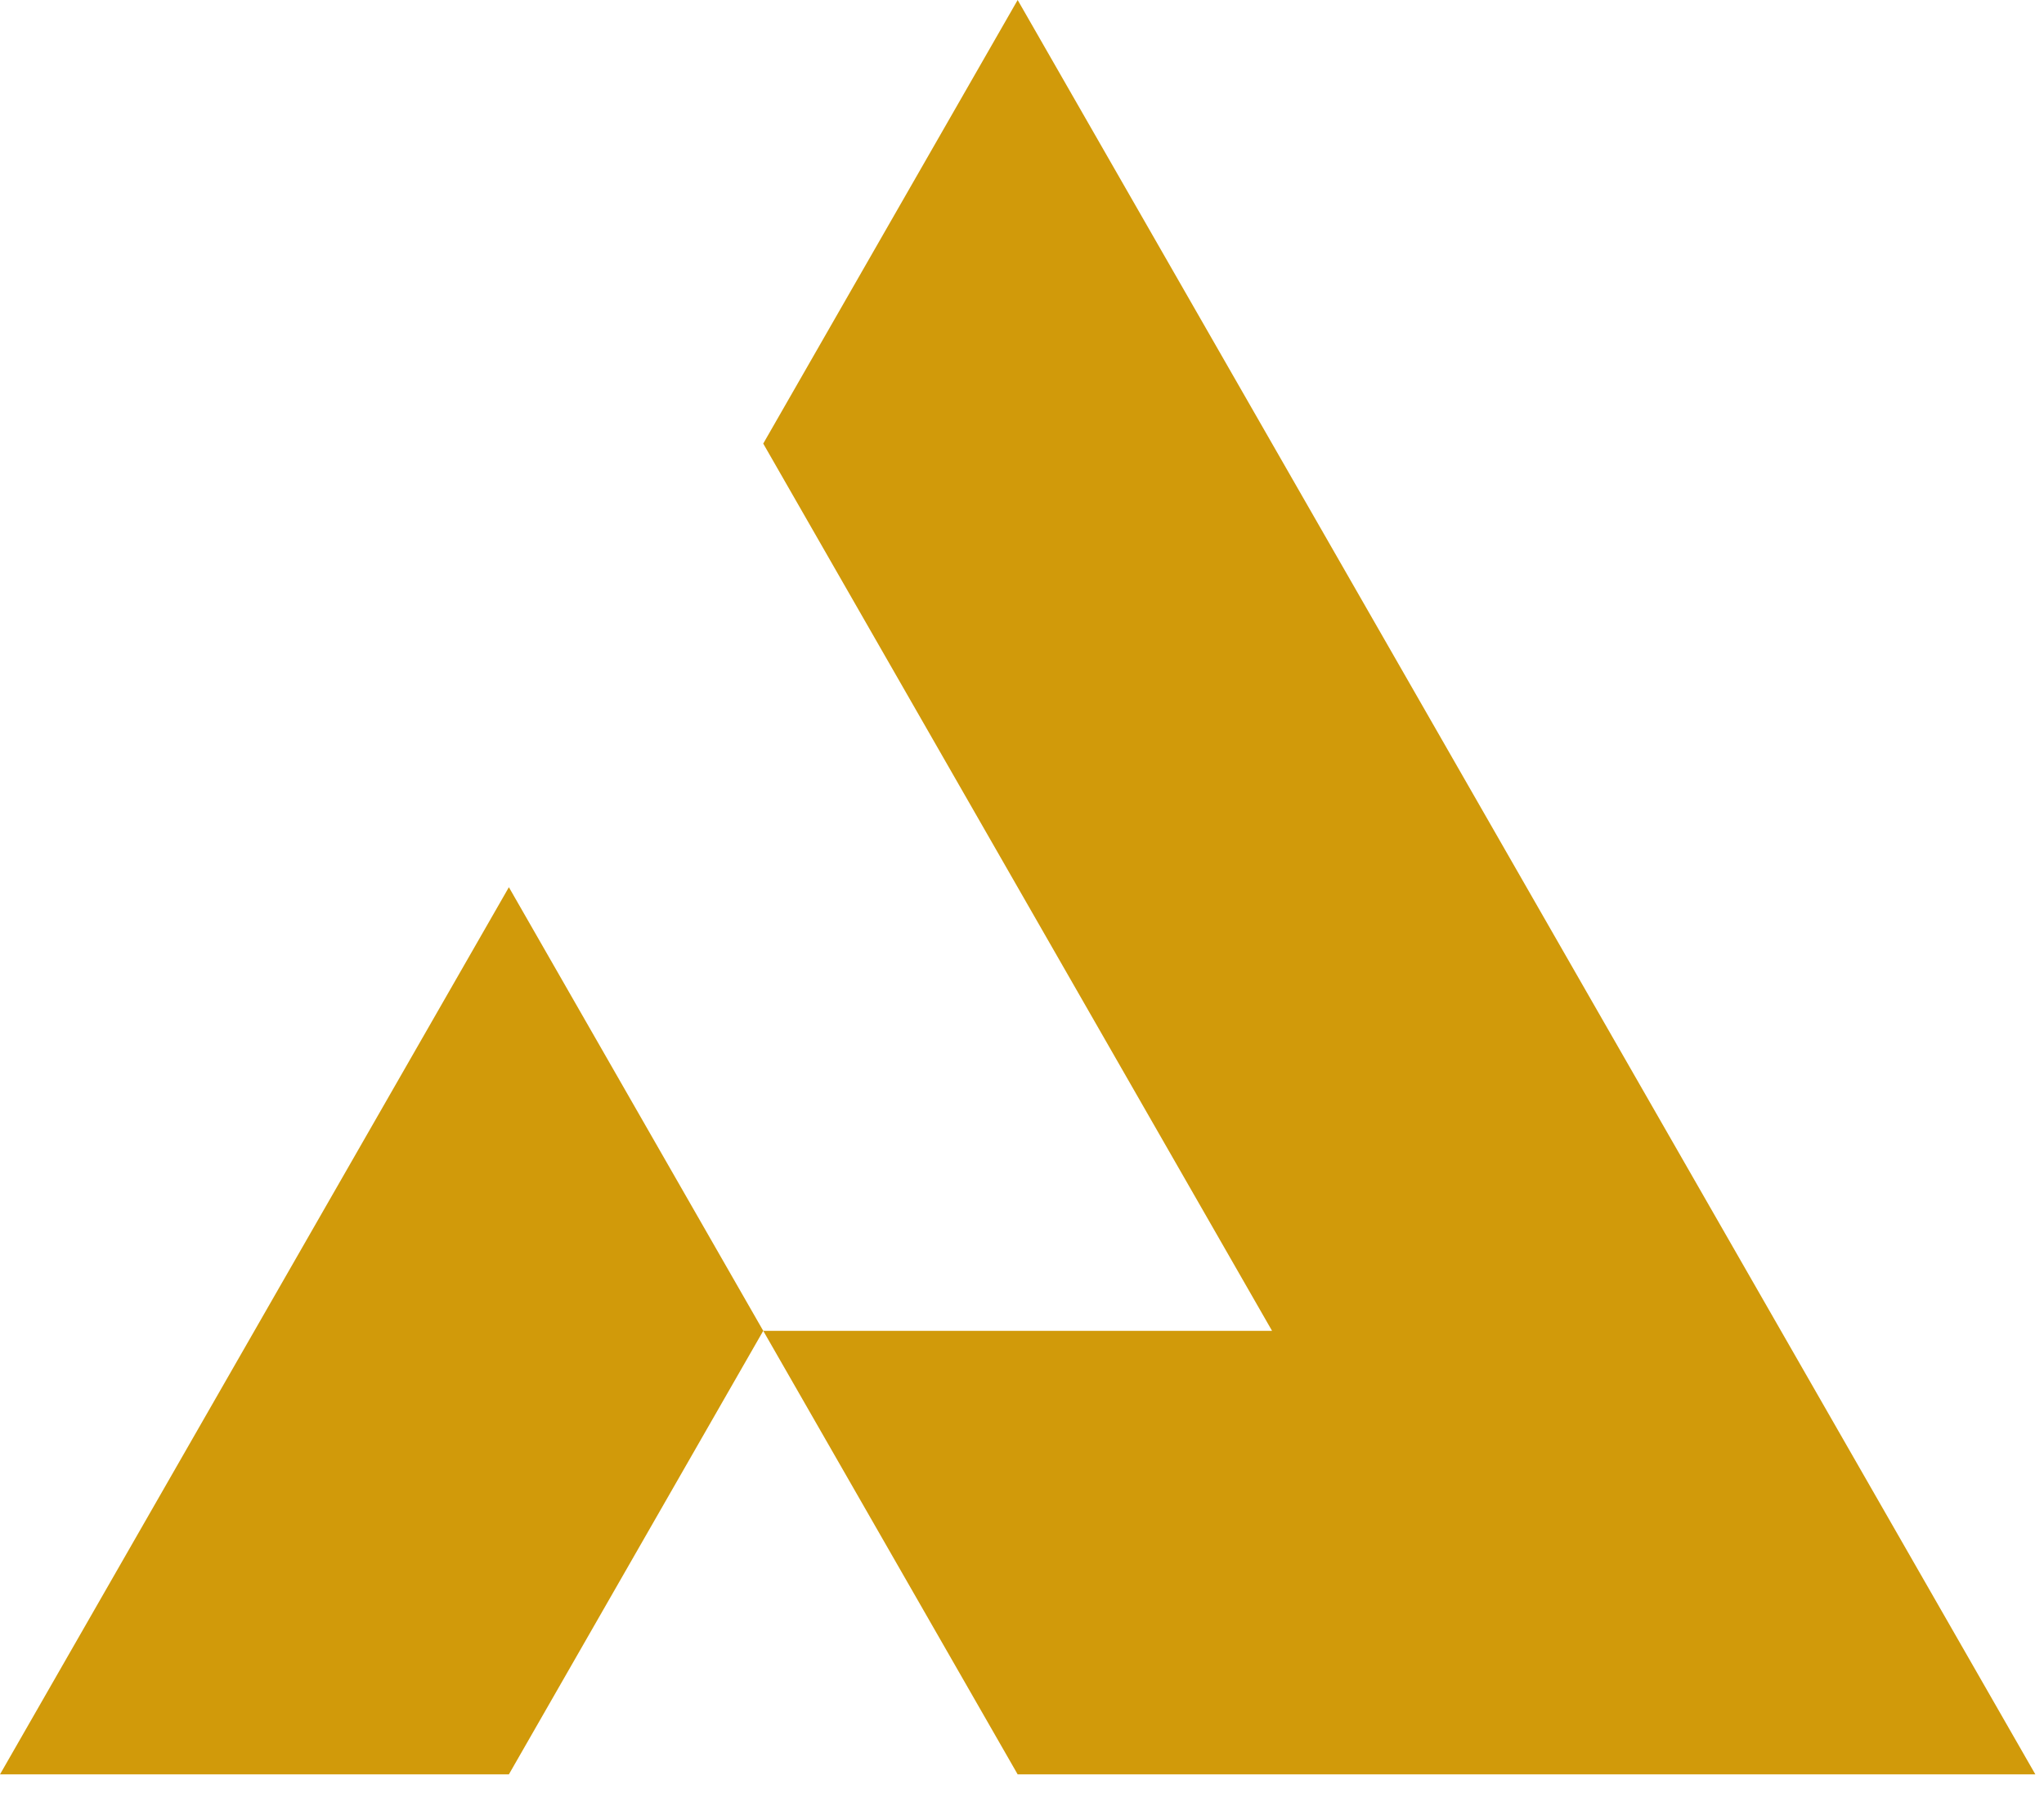 <svg xmlns="http://www.w3.org/2000/svg" width="57" height="50" viewBox="0 0 57 50" fill="none"><path fill-rule="evenodd" clip-rule="evenodd" d="M21.284 37.112L28.379 49.481H56.759L28.379 0L21.284 12.37C26.015 20.618 30.745 28.866 35.473 37.112H21.284L14.191 24.741L0 49.481H14.191L21.284 37.112Z" fill="#D19A0A"></path></svg>